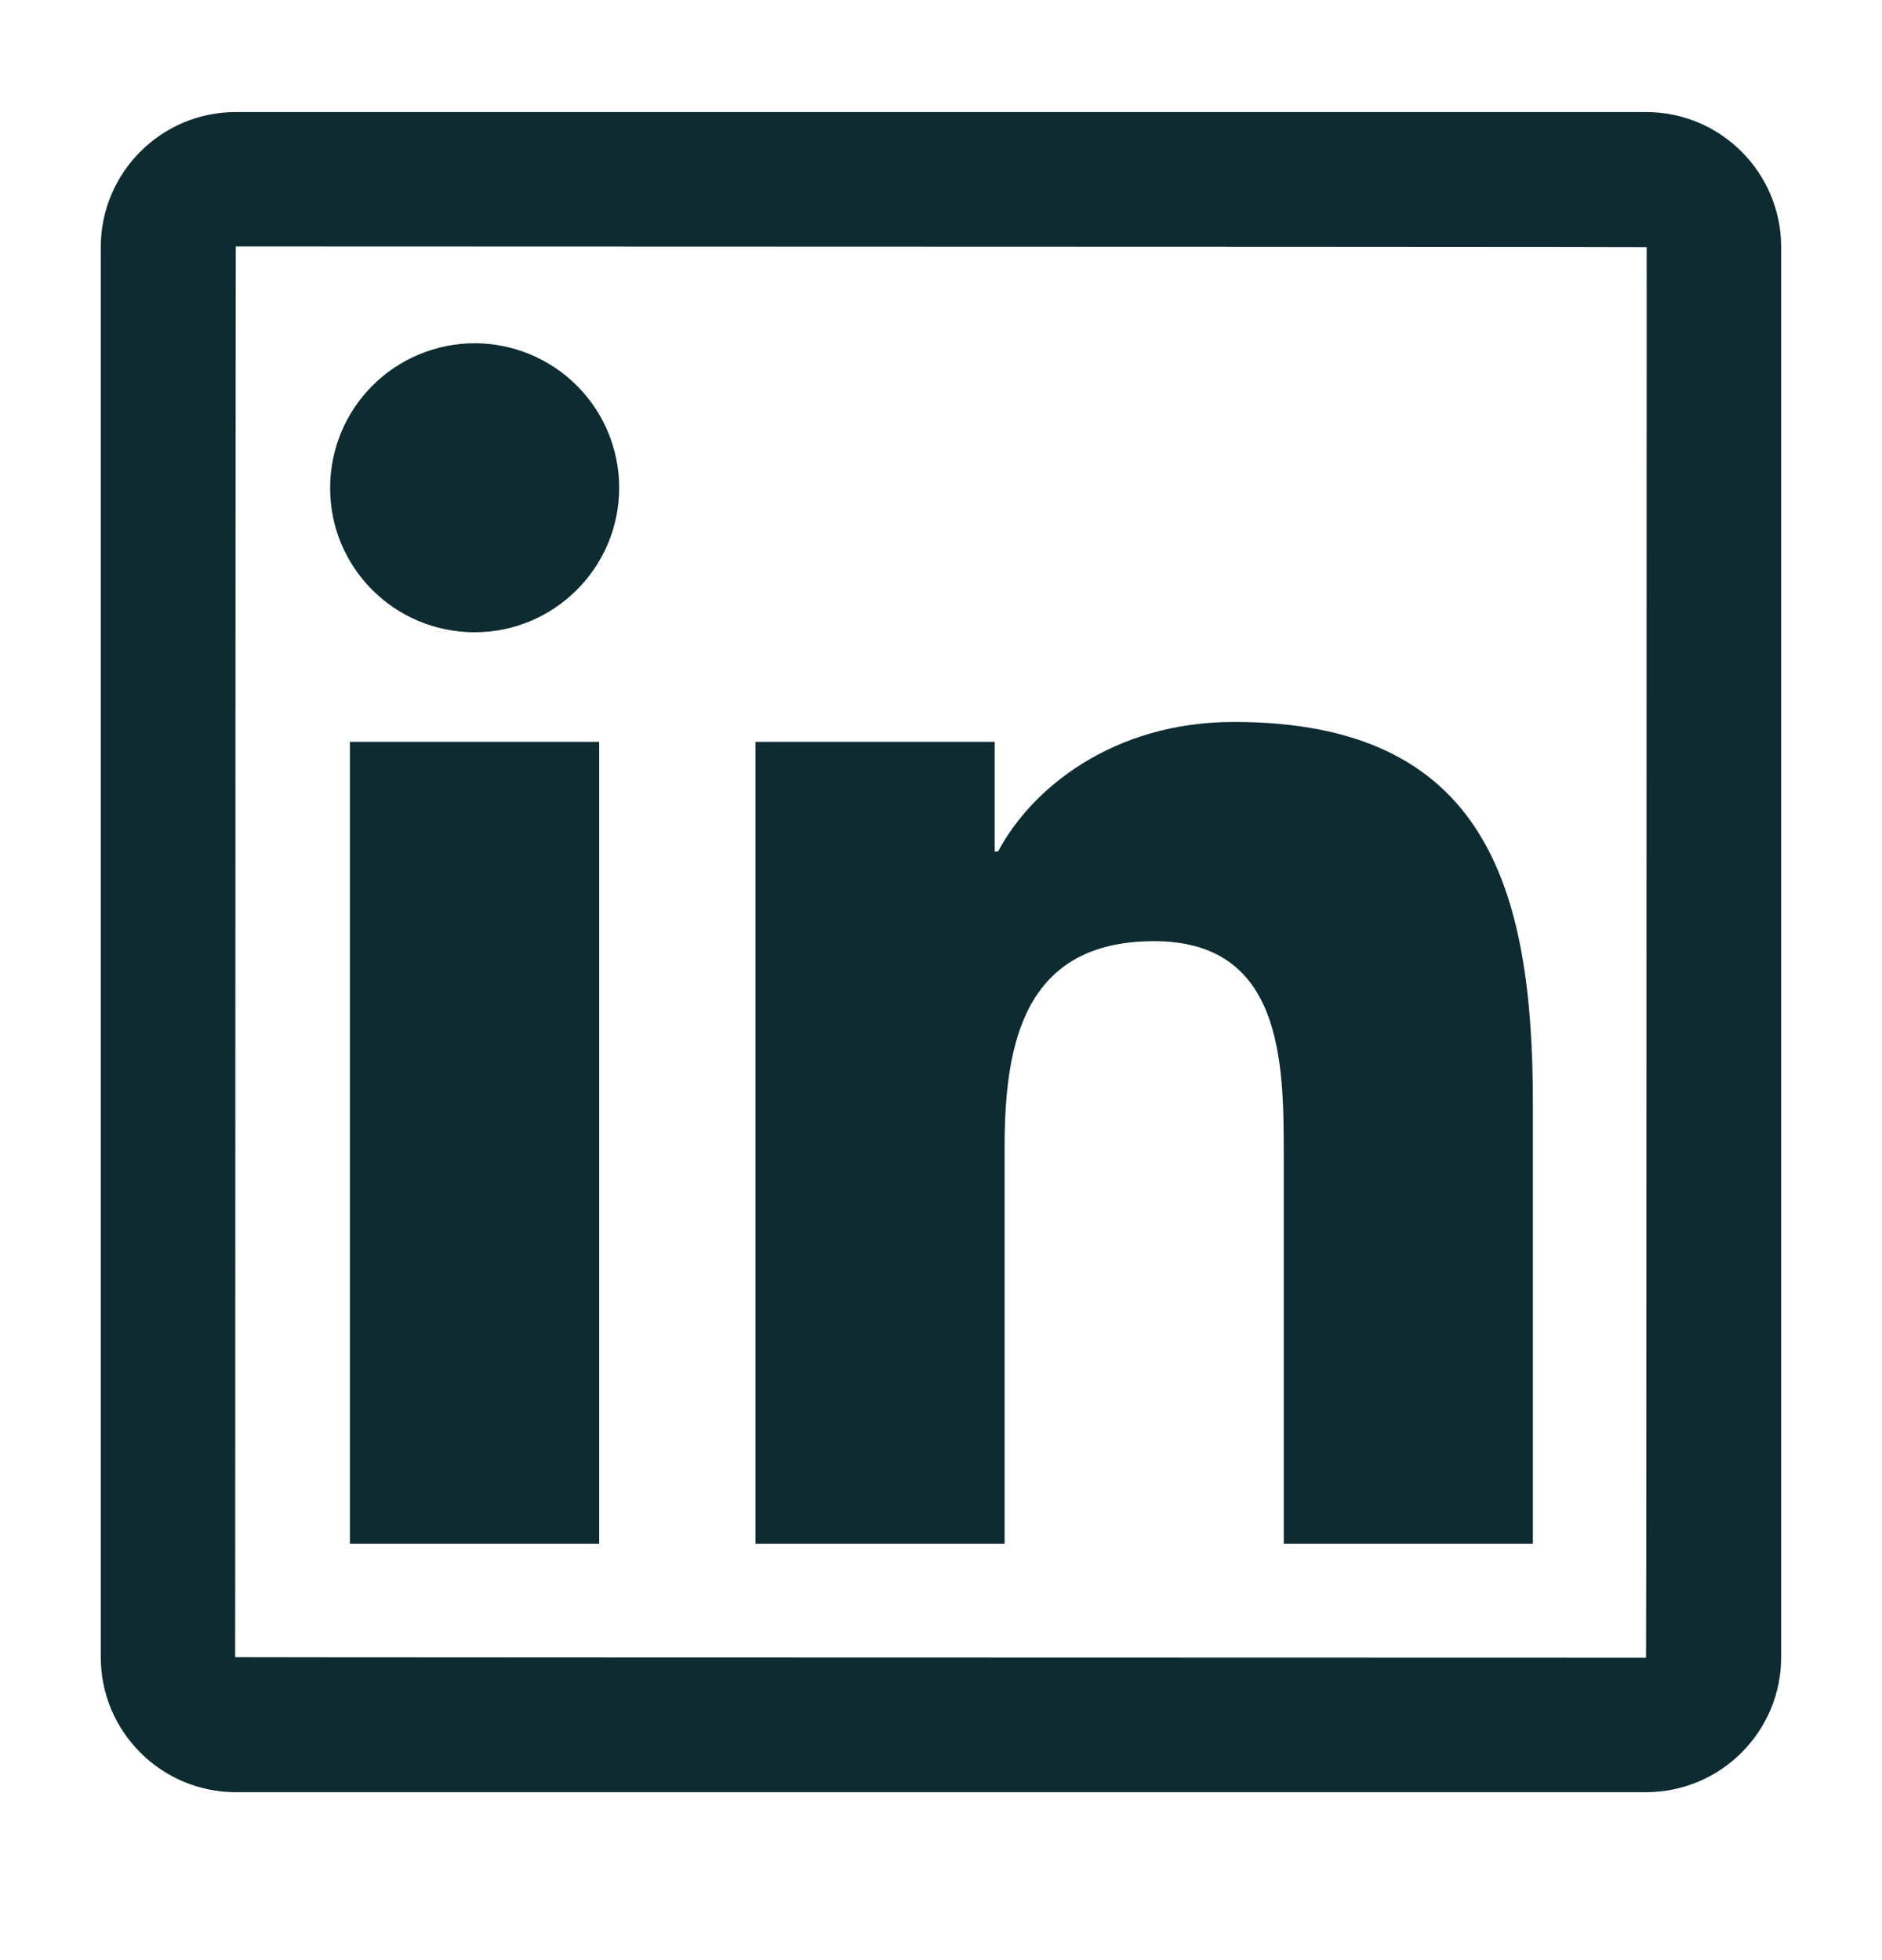 <svg width="24" height="25" viewBox="0 0 24 25" fill="none" xmlns="http://www.w3.org/2000/svg">
<path d="M20.991 1.429H3.007C2.057 1.429 1.285 2.201 1.285 3.152V21.136C1.285 22.086 2.057 22.858 3.007 22.858H20.991C21.942 22.858 22.714 22.086 22.714 21.136V3.152C22.714 2.201 21.942 1.429 20.991 1.429ZM20.991 21.143C8.997 21.141 2.999 21.138 2.999 21.136C3.002 9.141 3.005 3.143 3.007 3.143C15.002 3.146 20.999 3.149 20.999 3.152C20.997 15.146 20.994 21.143 20.991 21.143ZM4.462 9.462H7.641V19.689H4.462V9.462ZM6.053 8.064C7.068 8.064 7.896 7.239 7.896 6.221C7.896 5.979 7.848 5.74 7.756 5.516C7.663 5.292 7.527 5.089 7.356 4.918C7.185 4.747 6.982 4.611 6.758 4.519C6.535 4.426 6.295 4.378 6.053 4.378C5.811 4.378 5.571 4.426 5.348 4.519C5.124 4.611 4.921 4.747 4.75 4.918C4.579 5.089 4.443 5.292 4.35 5.516C4.258 5.74 4.21 5.979 4.21 6.221C4.207 7.239 5.032 8.064 6.053 8.064ZM12.811 14.629C12.811 13.295 13.066 12.004 14.718 12.004C16.347 12.004 16.371 13.528 16.371 14.715V19.689H19.548V14.08C19.548 11.326 18.953 9.208 15.736 9.208C14.191 9.208 13.154 10.057 12.728 10.86H12.685V9.462H9.634V19.689H12.811V14.629Z" fill="#022127" fill-opacity="0.95"/>
</svg>
